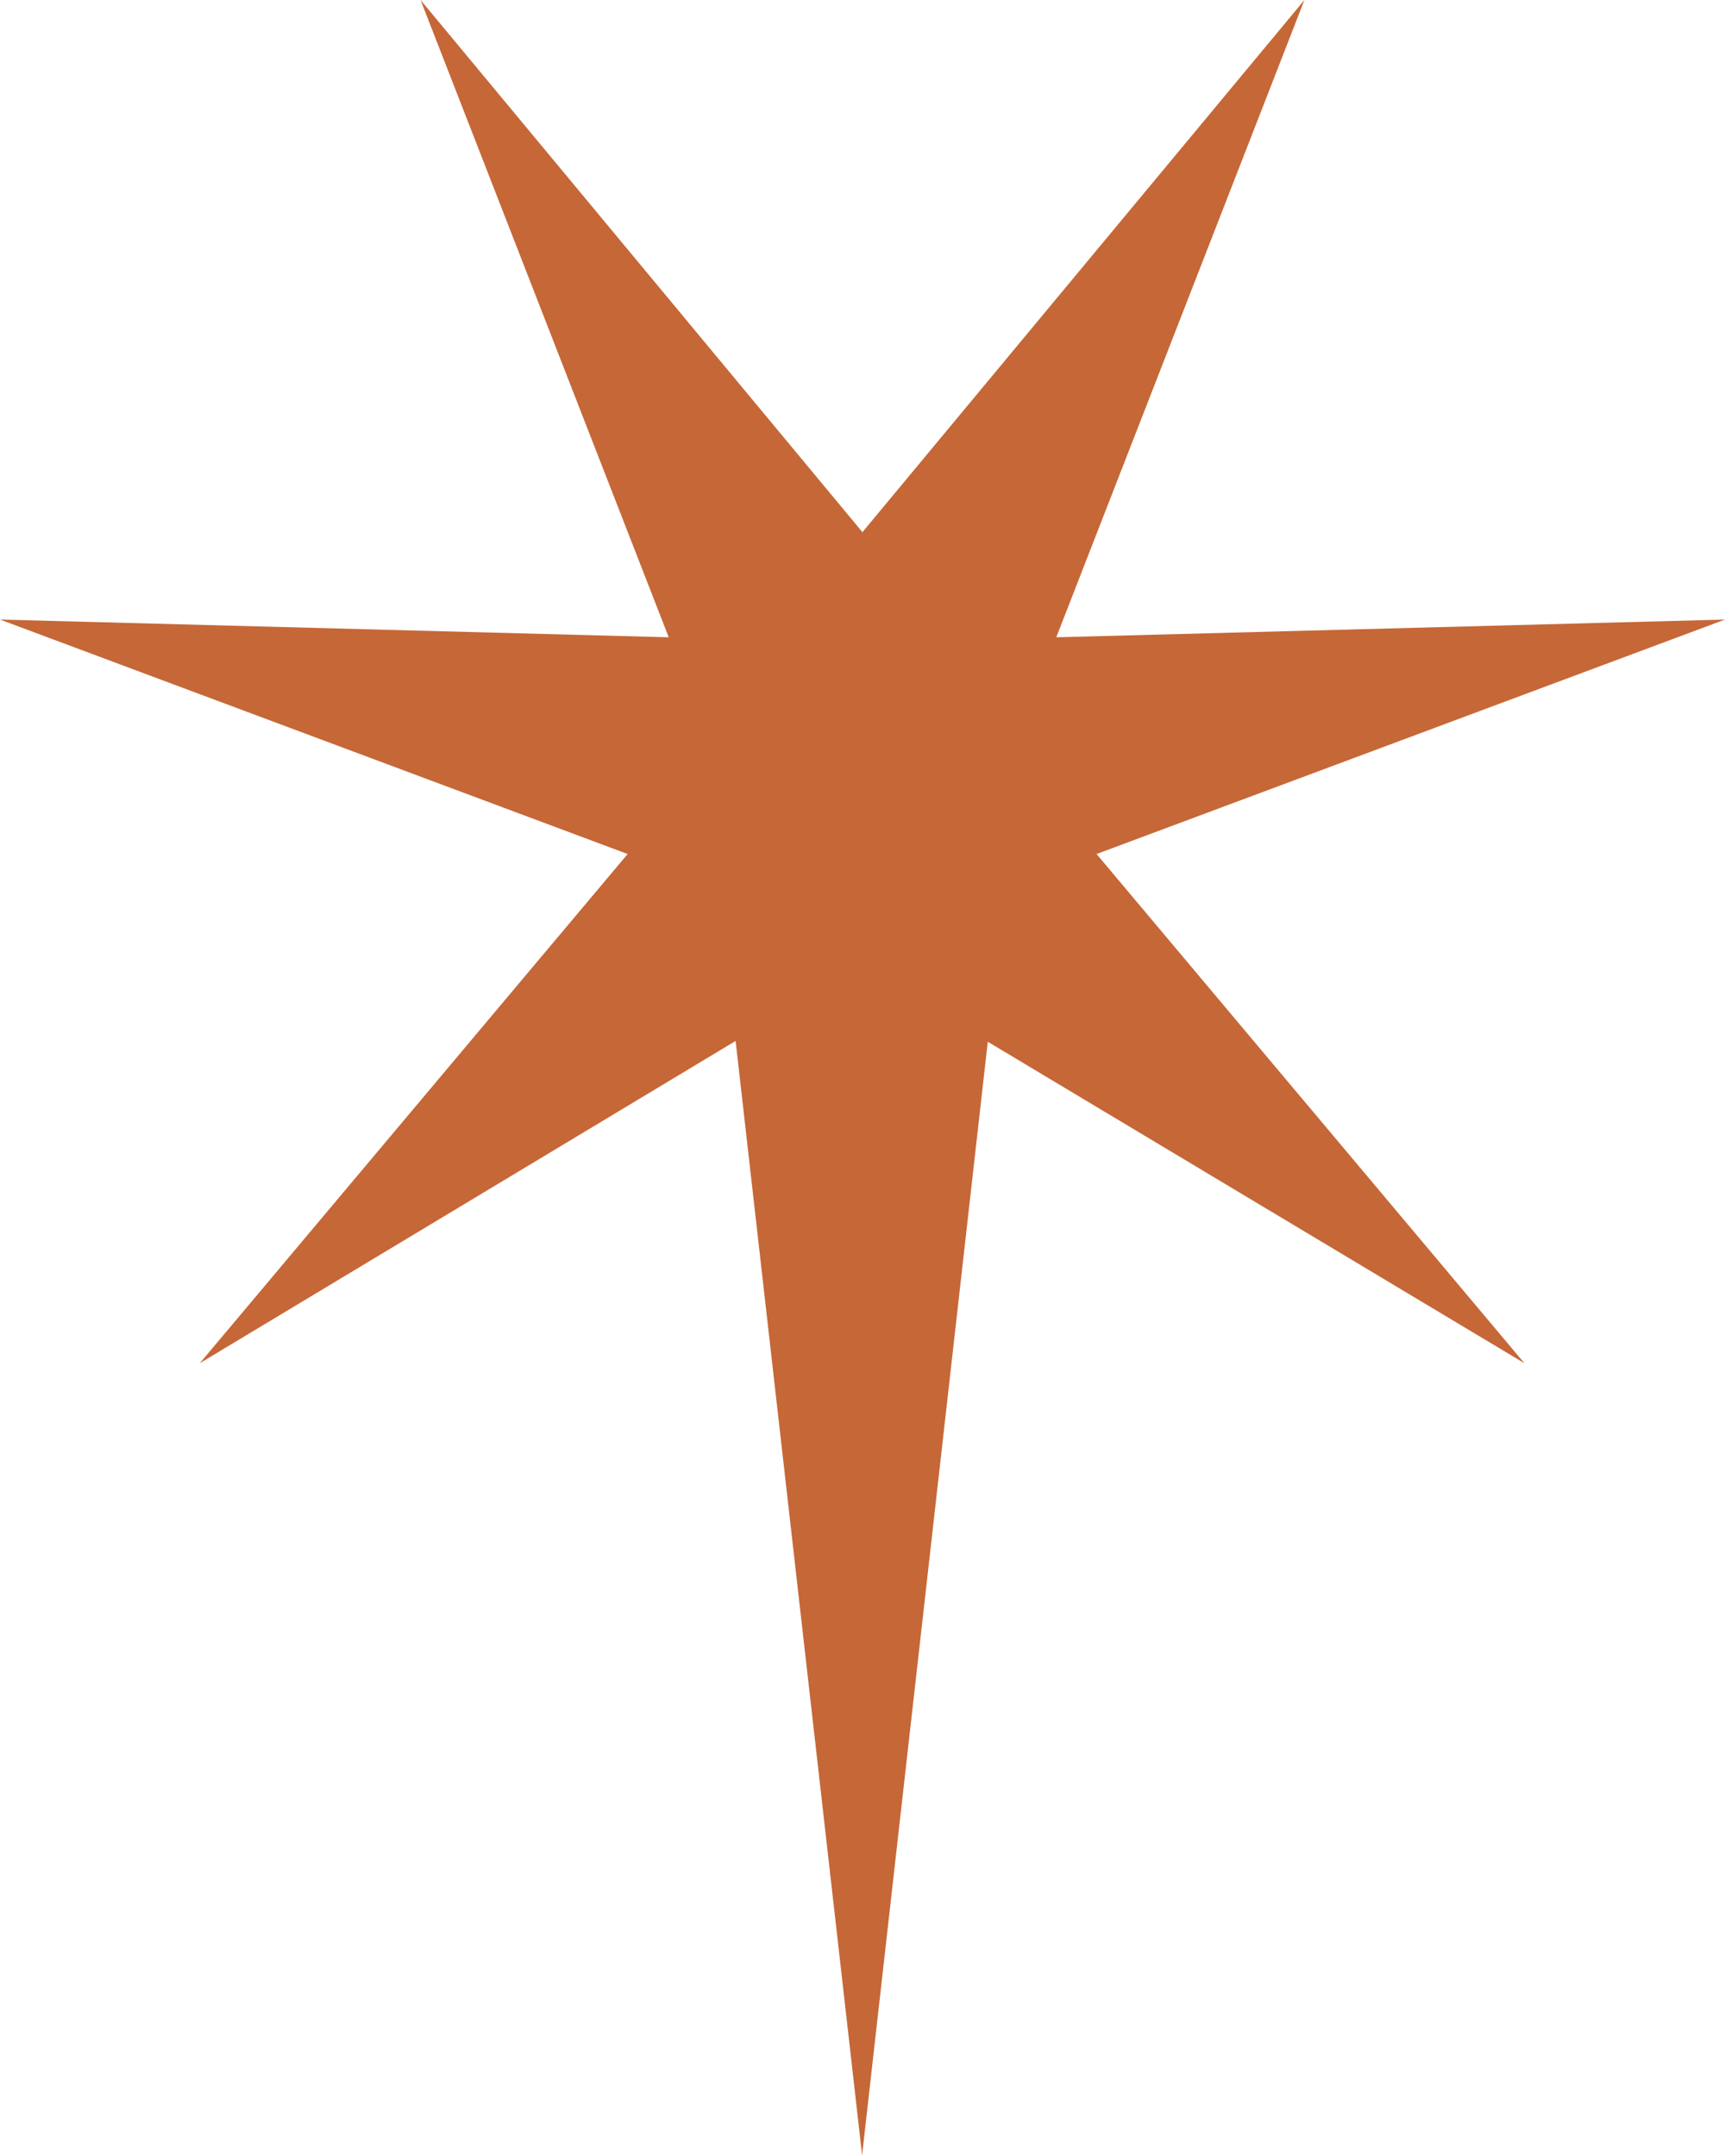 <svg xmlns="http://www.w3.org/2000/svg" width="64" height="80" viewBox="0 0 64 80" fill="none"><path d="M64 22.989L39.189 23.647L48.396 0L31.985 19.761V19.731L15.604 0L24.811 23.647L0 22.989L23.286 31.689L7.413 50.583L27.292 38.625L31.985 79.97V80V79.97V80V79.97L36.648 38.655L56.557 50.583L40.684 31.689L64 22.989Z" fill="#C66737"></path></svg>